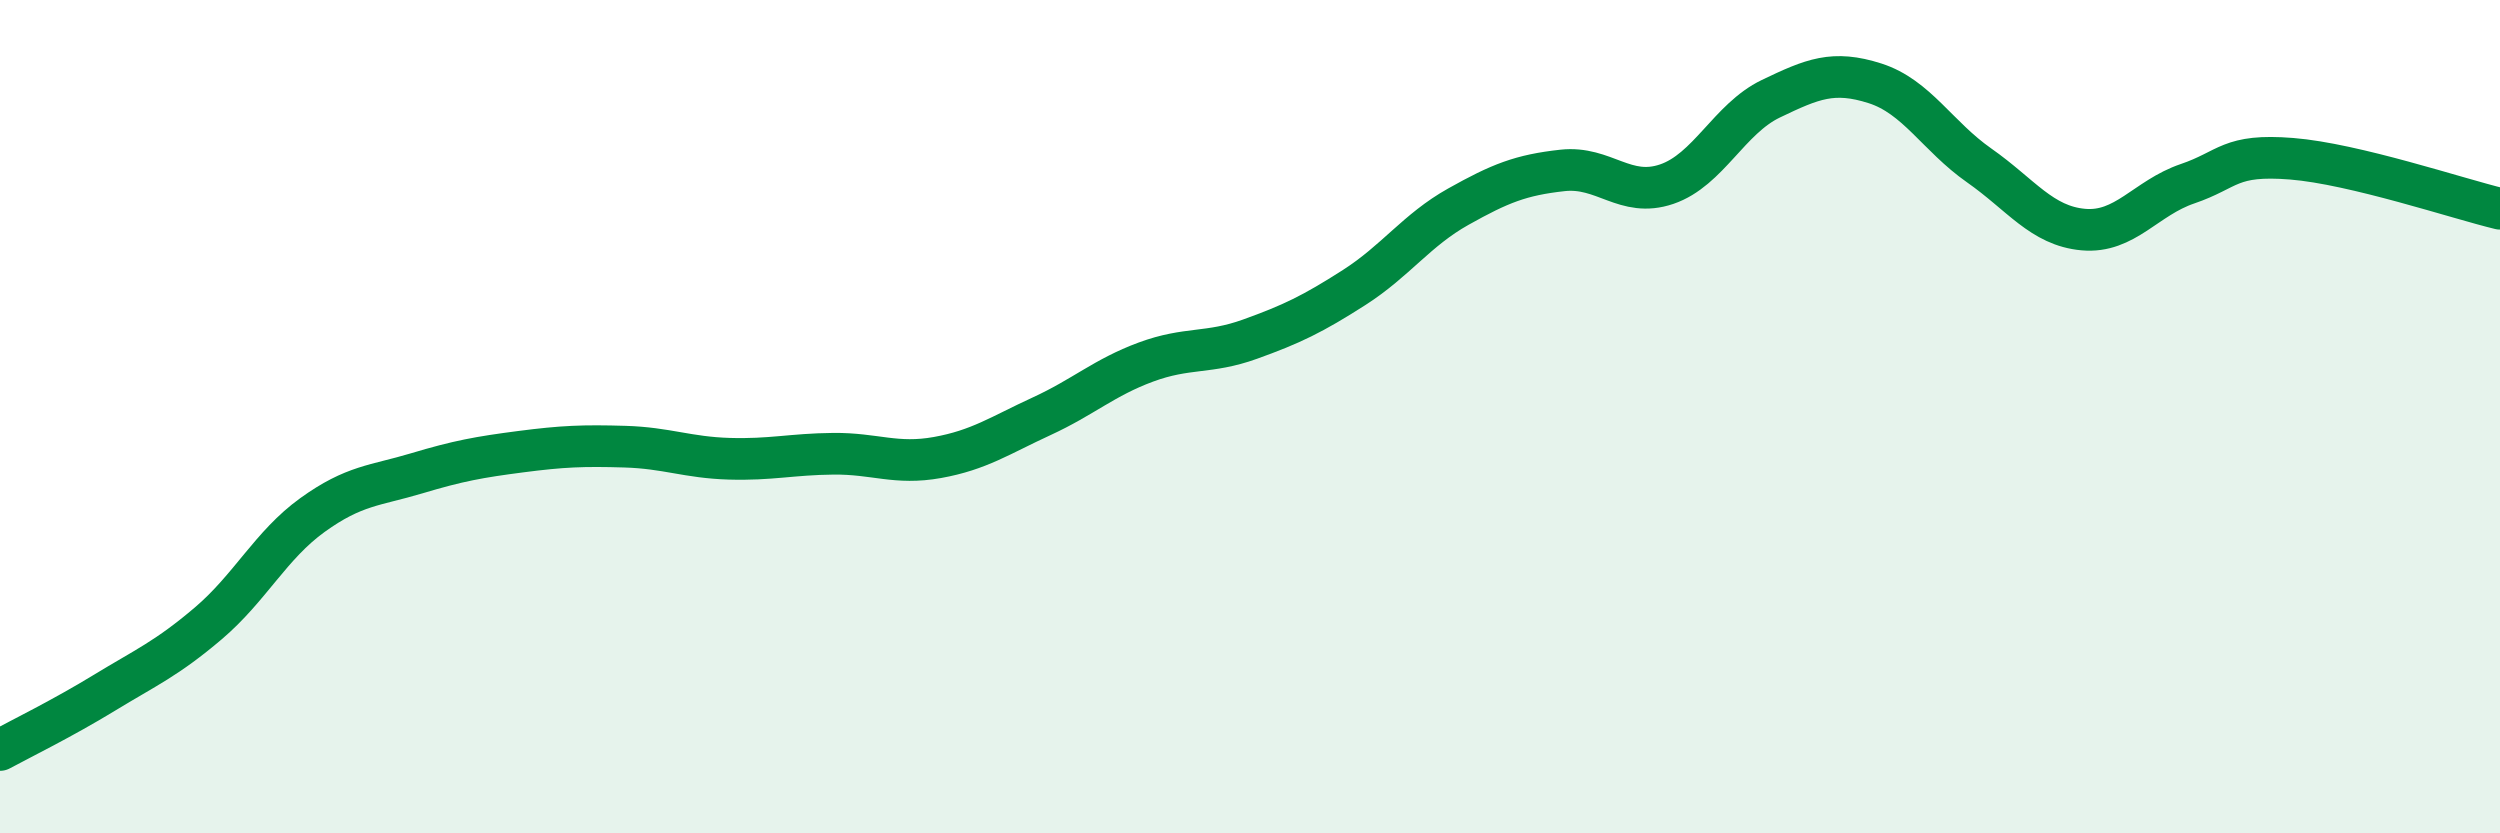
    <svg width="60" height="20" viewBox="0 0 60 20" xmlns="http://www.w3.org/2000/svg">
      <path
        d="M 0,18 C 0.5,17.73 1.5,17.24 2.5,16.63 C 3.5,16.02 4,15.81 5,14.96 C 6,14.11 6.5,13.08 7.5,12.36 C 8.5,11.64 9,11.66 10,11.36 C 11,11.06 11.5,10.97 12.5,10.84 C 13.5,10.71 14,10.69 15,10.72 C 16,10.75 16.5,10.98 17.5,11.01 C 18.5,11.04 19,10.9 20,10.89 C 21,10.88 21.5,11.16 22.5,10.98 C 23.5,10.8 24,10.45 25,9.99 C 26,9.53 26.5,9.06 27.5,8.69 C 28.5,8.32 29,8.5 30,8.14 C 31,7.78 31.5,7.54 32.5,6.9 C 33.5,6.26 34,5.52 35,4.96 C 36,4.4 36.5,4.2 37.5,4.09 C 38.5,3.98 39,4.76 40,4.42 C 41,4.08 41.5,2.85 42.5,2.37 C 43.5,1.89 44,1.68 45,2 C 46,2.32 46.5,3.27 47.5,3.97 C 48.5,4.67 49,5.42 50,5.51 C 51,5.6 51.5,4.75 52.5,4.41 C 53.5,4.07 53.5,3.69 55,3.81 C 56.5,3.93 59,4.77 60,5.01L60 20L0 20Z"
        fill="#008740"
        opacity="0.1"
        stroke-linecap="round"
        stroke-linejoin="round"
      />
      <path
        d="M 0,18 C 0.5,17.73 1.5,17.24 2.5,16.63 C 3.5,16.02 4,15.81 5,14.96 C 6,14.11 6.5,13.08 7.5,12.36 C 8.5,11.64 9,11.66 10,11.36 C 11,11.06 11.5,10.97 12.5,10.84 C 13.5,10.71 14,10.69 15,10.72 C 16,10.75 16.5,10.98 17.5,11.01 C 18.5,11.04 19,10.9 20,10.89 C 21,10.88 21.5,11.16 22.5,10.98 C 23.5,10.8 24,10.45 25,9.99 C 26,9.53 26.5,9.06 27.5,8.69 C 28.5,8.32 29,8.5 30,8.14 C 31,7.78 31.5,7.54 32.5,6.9 C 33.5,6.26 34,5.52 35,4.96 C 36,4.4 36.5,4.2 37.5,4.09 C 38.5,3.98 39,4.76 40,4.42 C 41,4.08 41.5,2.85 42.5,2.37 C 43.5,1.89 44,1.68 45,2 C 46,2.32 46.5,3.27 47.5,3.97 C 48.5,4.67 49,5.42 50,5.51 C 51,5.6 51.5,4.75 52.5,4.41 C 53.5,4.07 53.5,3.69 55,3.81 C 56.5,3.93 59,4.77 60,5.01"
        stroke="#008740"
        stroke-width="1"
        fill="none"
        stroke-linecap="round"
        stroke-linejoin="round"
      />
    </svg>
  